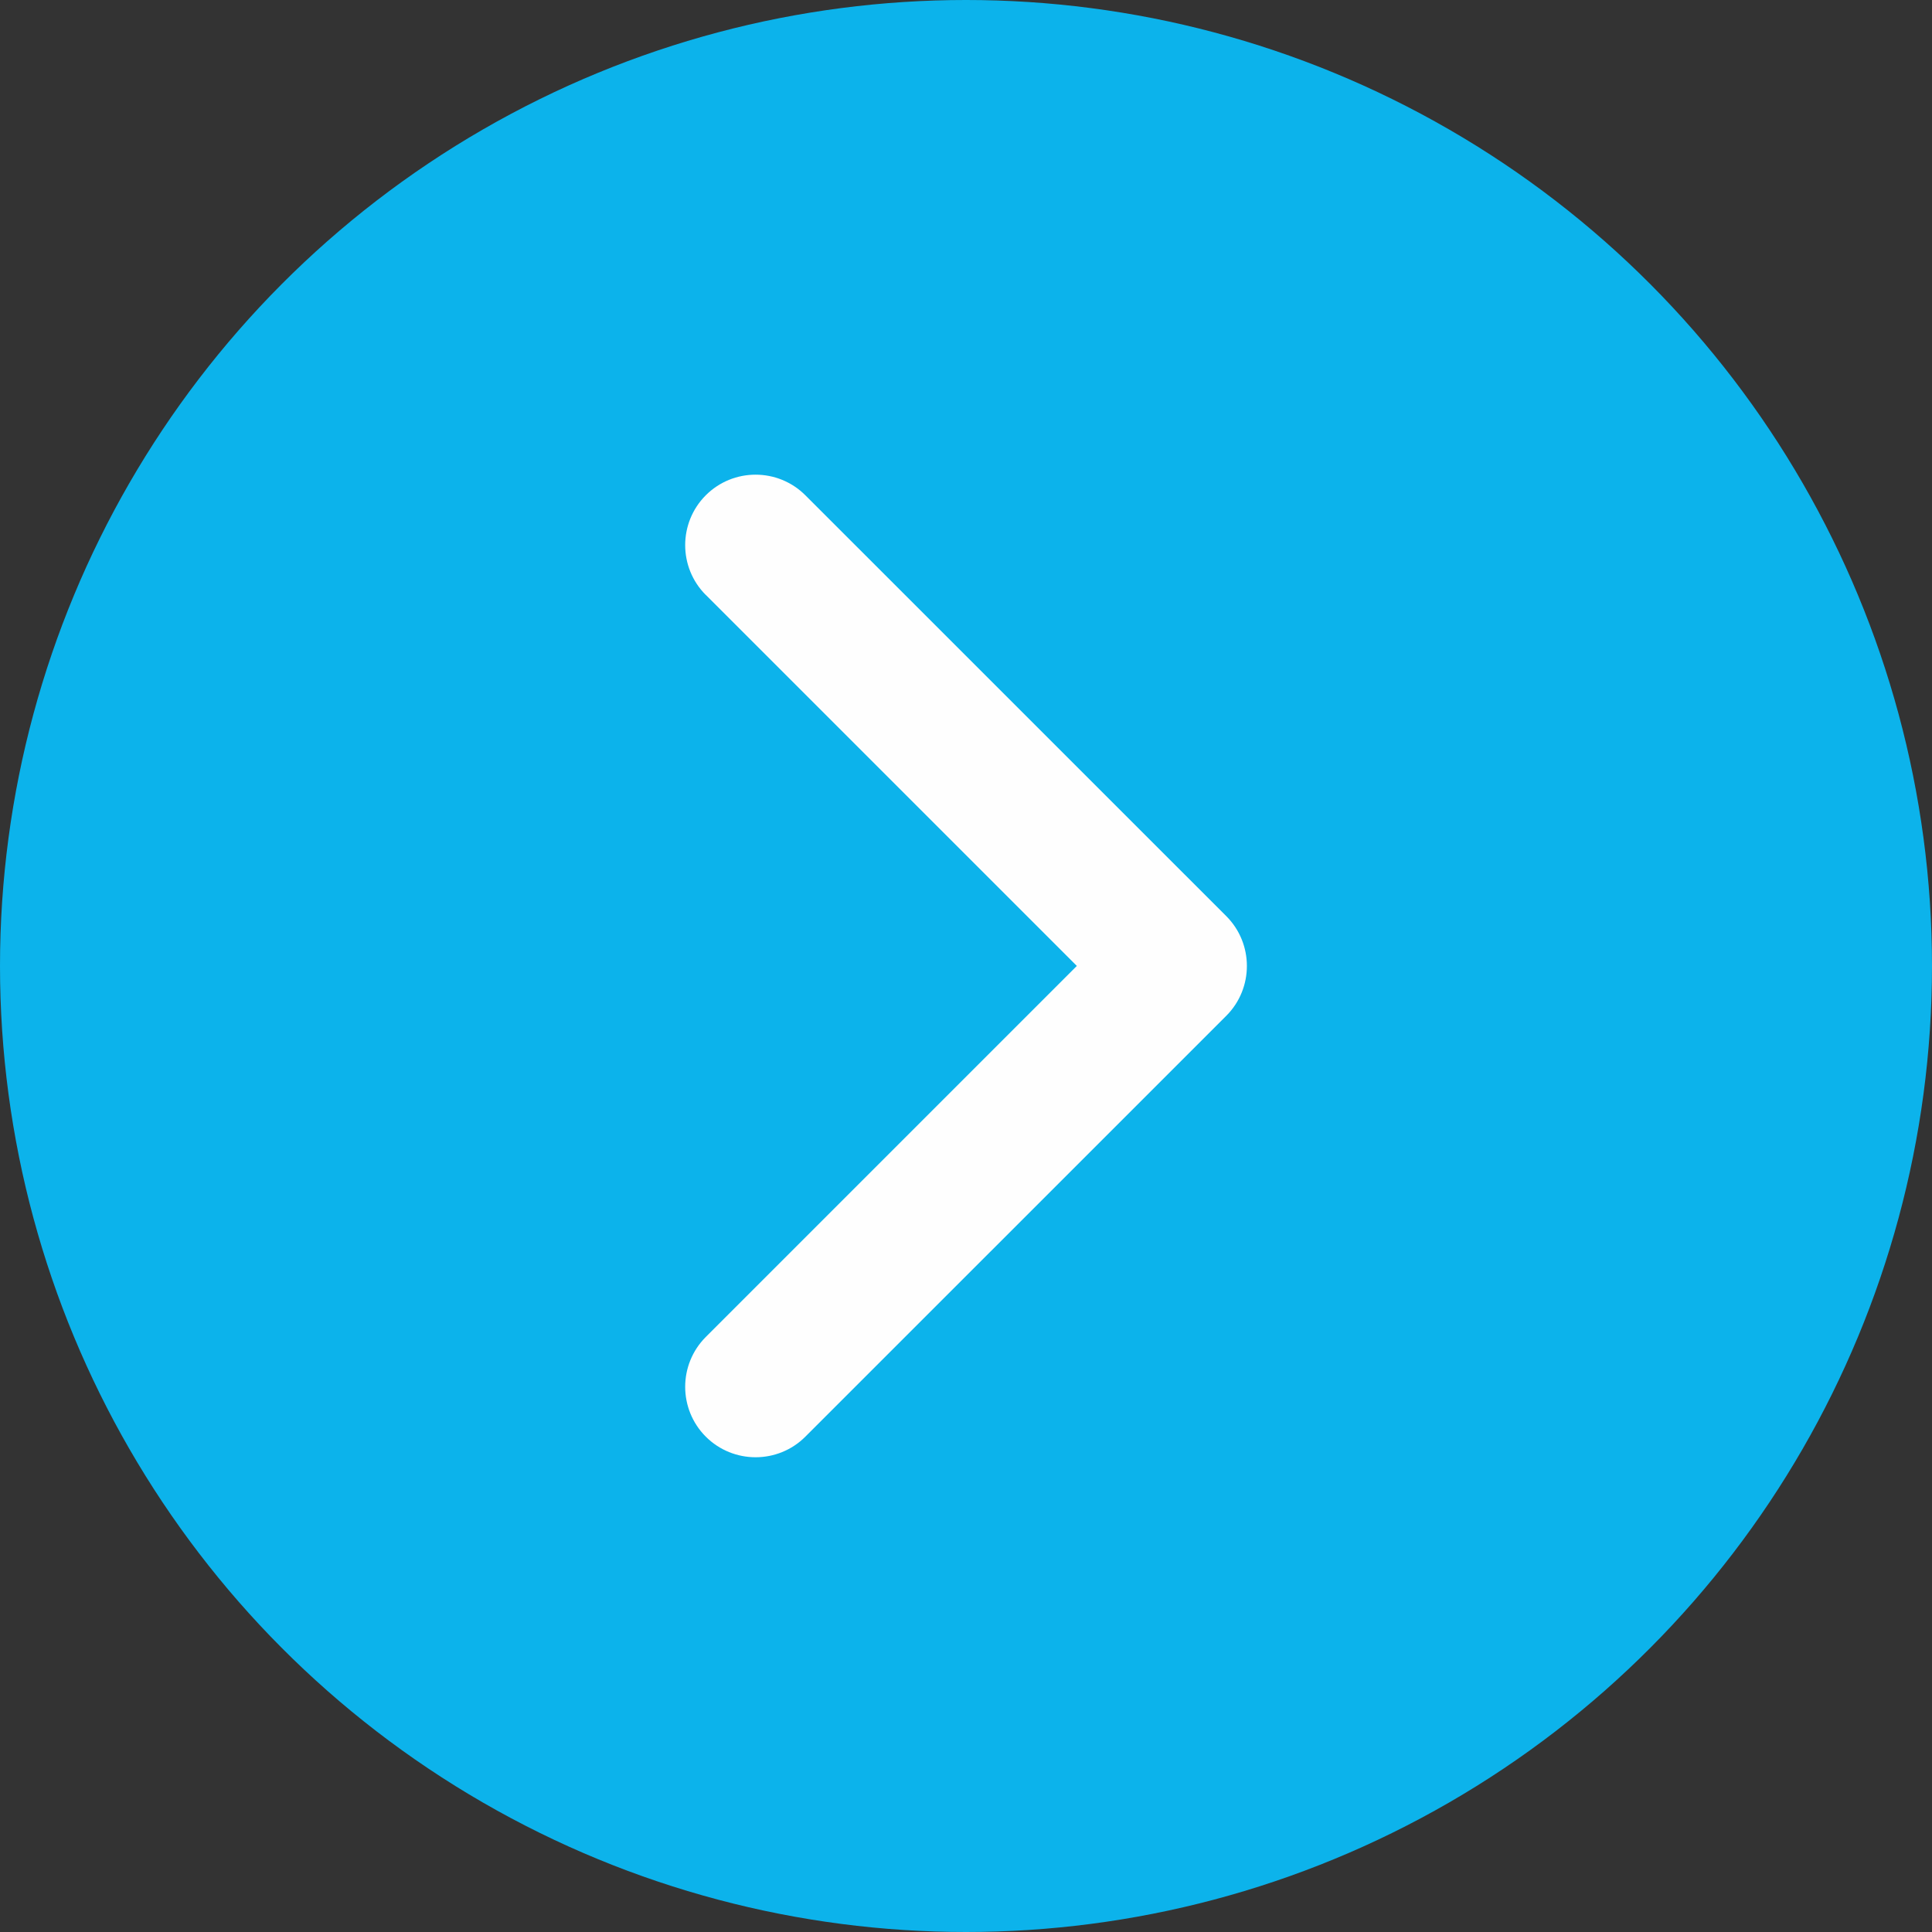 <?xml version="1.0" encoding="UTF-8"?>
<!DOCTYPE svg PUBLIC "-//W3C//DTD SVG 1.1//EN" "http://www.w3.org/Graphics/SVG/1.1/DTD/svg11.dtd">
<!-- Creator: CorelDRAW 2021 (64-Bit Evaluation Version) -->
<svg xmlns="http://www.w3.org/2000/svg" xml:space="preserve" width="0.3in" height="0.3in" version="1.1" style="shape-rendering:geometricPrecision; text-rendering:geometricPrecision; image-rendering:optimizeQuality; fill-rule:evenodd; clip-rule:evenodd"
viewBox="0 0 300 300"
 xmlns:xlink="http://www.w3.org/1999/xlink"
 xmlns:xodm="http://www.corel.com/coreldraw/odm/2003">
 <rect x="0" y="0" width="300" height="300" fill="#333333" stroke="none"/>
 <defs>
  <style type="text/css">
   <![CDATA[
    .fil0 {fill:#0CB3EB}
    .fil1 {fill:#FEFEFE;fill-rule:nonzero}
   ]]>
  </style>
 </defs>
 <g id="Layer_x0020_1">
  <g id="_2835140682624">
   <circle class="fil0" cx="150" cy="150" r="150"/>
   <path class="fil1" d="M109.59 92.38c-4.26,-4.26 -4.26,-11.2 0,-15.47 4.27,-4.27 11.2,-4.27 15.47,0l65.36 65.35c4.26,4.27 4.26,11.2 0,15.47l-65.36 65.35c-4.26,4.27 -11.2,4.27 -15.47,0 -4.26,-4.27 -4.26,-11.2 0,-15.47l57.62 -57.62 -57.62 -57.62z"/>
  </g>
 </g>
</svg>
